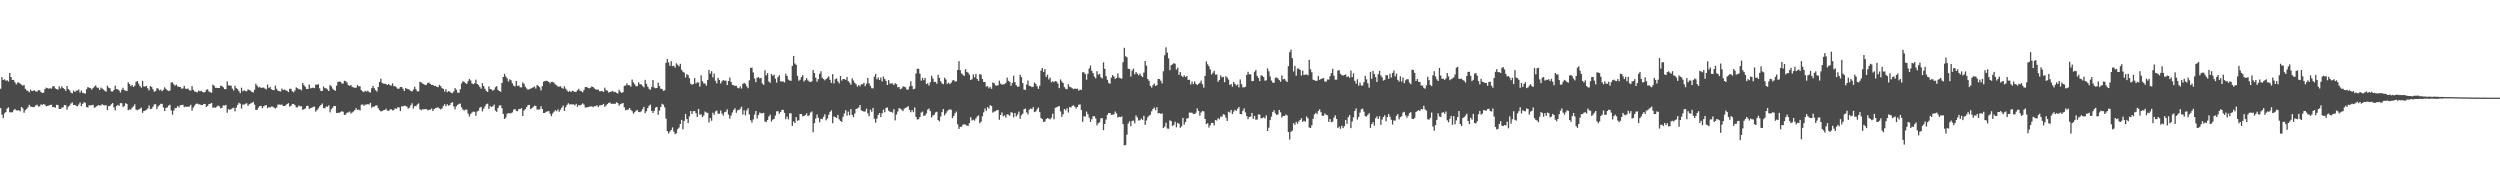 <?xml version="1.0" encoding="UTF-8"?>
<svg xmlns="http://www.w3.org/2000/svg" width="1920" height="150">
  <path d="M0 68.127h1v14.868H0zM1 59.274h1v28.830H1zM2 61.418h1v29.307H2zM3 60.928h1v26.168H3zM4 61.993h1v23.999H4zM5 61.640h1v21.753H5zM6 62.636h1v19.849H6zM7 56.035h1v30.183H7zM8 59.132h1v27.178H8zM9 61.382h1v24.861H9zM10 61.377h1v23.234H10zM11 63.176h1v20.499H11zM12 64.881h1v19.886H12zM13 63.467h1v21.355H13zM14 63.393h1v21.268H14zM15 64.197h1v21.323H15zM16 64.968h1v17.217H16zM17 65.813h1v17.423H17zM18 65.291h1v21.270H18zM19 68.198h1v16.491H19zM20 69.422h1v14.202H20zM21 69.772h1v12.596H21zM22 70.924h1v9.588H22zM23 68.836h1v12.934H23zM24 69.928h1v12.179H24zM25 69.681h1v12.662H25zM26 69.312h1v12.772H26zM27 70.267h1v10.625H27zM28 70.338h1v10.101H28zM29 69.200h1v12.660H29zM30 69.317h1v12.291H30zM31 70.763h1v9.416H31zM32 71.384h1v9.160H32zM33 71.191h1v8.789H33zM34 68.431h1v11.952H34zM35 67.278h1v14.379H35zM36 67.699h1v13.598H36zM37 68.156h1v12.911H37zM38 67.664h1v12.996H38zM39 68.108h1v12.325H39zM40 66.364h1v15.908H40zM41 66.115h1v16.095H41zM42 67.893h1v14.846H42zM43 68.399h1v12.060H43zM44 68.832h1v11.888H44zM45 66.321h1v17.336H45zM46 67.918h1v15.784H46zM47 66.298h1v16.363H47zM48 67.600h1v14.807H48zM49 68.413h1v12.193H49zM50 69.763h1v11.057H50zM51 66.026h1v18.203H51zM52 68.399h1v13.502H52zM53 69.303h1v11.737H53zM54 71.127h1v8.391H54zM55 71.658h1v7.006H55zM56 69.553h1v11.115H56zM57 70.583h1v9.938H57zM58 69.665h1v11.577H58zM59 69.498h1v12.190H59zM60 68.736h1v11.531H60zM61 71.155h1v7.491H61zM62 69.486h1v12.053H62zM63 71.278h1v8.517H63zM64 71.555h1v7.004H64zM65 71.951h1v6.960H65zM66 68.520h1v13.749H66zM67 66.916h1v15.603H67zM68 67.351h1v13.422H68zM69 67.754h1v13.319H69zM70 68.765h1v11.959H70zM71 67.630h1v12.872H71zM72 66.458h1v16.265H72zM73 65.572h1v16.734H73zM74 67.227h1v14.239H74zM75 67.383h1v13.255H75zM76 69.063h1v11.966H76zM77 67.250h1v13.687H77zM78 68.042h1v11.959H78zM79 68.742h1v12.007H79zM80 69.699h1v11.245H80zM81 70.397h1v10.332H81zM82 65.833h1v18.686H82zM83 67.328h1v14.232H83zM84 67.786h1v13.523H84zM85 70.127h1v9.947H85zM86 70.276h1v8.876H86zM87 69.065h1v13.401H87zM88 65.804h1v18.949H88zM89 68.328h1v13.186H89zM90 68.555h1v12.028H90zM91 69.539h1v11.783H91zM92 71.070h1v8.119H92zM93 68.937h1v10.314H93zM94 67.387h1v14.829H94zM95 69.198h1v12.165H95zM96 69.660h1v9.618H96zM97 69.944h1v9.940H97zM98 63.242h1v21.371H98zM99 64.453h1v19.673H99zM100 66.142h1v17.984H100zM101 65.305h1v17.370H101zM102 66.747h1v14.926H102zM103 65.833h1v14.289H103zM104 62.874h1v21.300H104zM105 62.222h1v22.394H105zM106 64.245h1v19.821H106zM107 66.113h1v17.416H107zM108 67.332h1v15.331H108zM109 62.048h1v24.596H109zM110 66.348h1v18.931H110zM111 66.515h1v18.499H111zM112 65.941h1v18.313H112zM113 67.804h1v15.573H113zM114 69.413h1v11.653H114zM115 66.167h1v17.652H115zM116 66.763h1v16.800H116zM117 68.536h1v13.511H117zM118 70.502h1v9.661H118zM119 69.891h1v10.121H119zM120 67.747h1v16.130H120zM121 68.024h1v13.726H121zM122 69.402h1v11.334H122zM123 68.813h1v10.925H123zM124 70.058h1v9.693H124zM125 68.921h1v13.591H125zM126 67.074h1v18.238H126zM127 68.266h1v14.621H127zM128 69.317h1v13.182H128zM129 69.933h1v11.176H129zM130 69.463h1v10.986H130zM131 63.503h1v21.270H131zM132 63.174h1v24.942H132zM133 64.748h1v20.183H133zM134 65.788h1v17.246H134zM135 65.005h1v17.899H135zM136 66.348h1v15.070H136zM137 66.689h1v15.841H137zM138 66.817h1v14.031H138zM139 68.040h1v12.602H139zM140 67.928h1v12.552H140zM141 65.964h1v16.356H141zM142 68.104h1v13.738H142zM143 68.193h1v13.912H143zM144 68.102h1v13.813H144zM145 69.397h1v12.401H145zM146 69.548h1v10.920H146zM147 66.131h1v18.849H147zM148 68.976h1v13.598H148zM149 70.296h1v10.870H149zM150 70.466h1v9.352H150zM151 70.969h1v8.533H151zM152 69.541h1v10.558H152zM153 70.084h1v10.030H153zM154 69.733h1v10.989H154zM155 70.502h1v10.183H155zM156 71.068h1v8.737H156zM157 70.551h1v9.263H157zM158 68.967h1v13.152H158zM159 68.566h1v12.767H159zM160 70.308h1v9.565H160zM161 70.834h1v8.897H161zM162 71.226h1v7.830H162zM163 65.034h1v17.750H163zM164 65.776h1v16.645H164zM165 67.447h1v15.294H165zM166 67.445h1v14.550H166zM167 67.582h1v13.417H167zM168 67.534h1v14.145H168zM169 65.797h1v17.382H169zM170 66.085h1v16.681H170zM171 67.074h1v13.859H171zM172 68.422h1v12.701H172zM173 68.507h1v12.035H173zM174 62.508h1v24.088H174zM175 65.584h1v18.334H175zM176 65.714h1v18.588H176zM177 65.771h1v18.064H177zM178 68.056h1v15.081H178zM179 69.537h1v13.214H179zM180 65.776h1v19.705H180zM181 67.756h1v14.903H181zM182 68.392h1v12.133H182zM183 70.015h1v8.922H183zM184 71.569h1v8.057H184zM185 67.326h1v16.027H185zM186 70.100h1v10.201H186zM187 69.303h1v11.057H187zM188 69.987h1v9.693H188zM189 70.068h1v9.199H189zM190 68.594h1v12.648H190zM191 69.113h1v10.984H191zM192 69.674h1v9.767H192zM193 70.638h1v8.299H193zM194 71.027h1v7.178H194zM195 68.871h1v11.522H195zM196 64.263h1v20.160H196zM197 65.778h1v18.604H197zM198 67.161h1v15.461H198zM199 66.673h1v14.775H199zM200 67.655h1v13.669H200zM201 67.271h1v15.892H201zM202 67.296h1v14.472H202zM203 68.012h1v13.044H203zM204 68.676h1v12.055H204zM205 64.961h1v18.141H205zM206 67.639h1v14.640H206zM207 66.822h1v15.722H207zM208 68.539h1v13.268H208zM209 69.127h1v12.783H209zM210 69.257h1v13.449H210zM211 65.744h1v17.631H211zM212 68.191h1v14.381H212zM213 69.681h1v10.645H213zM214 69.978h1v10.309H214zM215 70.237h1v10.270H215zM216 67.980h1v12.277H216zM217 69.159h1v12.268H217zM218 68.724h1v12.705H218zM219 69.395h1v11.524H219zM220 69.752h1v10.130H220zM221 70.690h1v8.521H221zM222 68.145h1v13.706H222zM223 68.184h1v13.133H223zM224 70.113h1v9.876H224zM225 70.841h1v8.970H225zM226 69.534h1v11.211H226zM227 67.097h1v15.326H227zM228 67.751h1v14.754H228zM229 68.548h1v12.483H229zM230 68.497h1v13.145H230zM231 69.372h1v12.195H231zM232 63.766h1v20.558H232zM233 65.376h1v18.487H233zM234 66.689h1v16.590H234zM235 68.285h1v13.161H235zM236 68.372h1v12.852H236zM237 64.948h1v18.608H237zM238 67.877h1v15.235H238zM239 67.467h1v15.257H239zM240 67.271h1v14.791H240zM241 67.708h1v14.111H241zM242 65.014h1v20.694H242zM243 65.057h1v19.510H243zM244 64.661h1v18.531H244zM245 67.834h1v13.882H245zM246 69.880h1v10.769H246zM247 69.832h1v9.659H247zM248 66.456h1v16.500H248zM249 67.788h1v15.427H249zM250 67.731h1v14.049H250zM251 68.713h1v13.298H251zM252 69.878h1v11.014H252zM253 65.268h1v21.078H253zM254 66.234h1v17.700H254zM255 68.021h1v14.736H255zM256 69.049h1v12.312H256zM257 69.759h1v11.673H257zM258 65.730h1v21.140H258zM259 62.979h1v23.577H259zM260 62.553h1v24.131H260zM261 62.798h1v23.319H261zM262 63.995h1v21.412H262zM263 64.247h1v21.559H263zM264 61.979h1v26.242H264zM265 62.375h1v25.633H265zM266 63.318h1v23.271H266zM267 65.321h1v21.064H267zM268 65.955h1v19.707H268zM269 65.211h1v22.007H269zM270 66.602h1v19.785H270zM271 67.149h1v18.441H271zM272 67.346h1v17.290H272zM273 67.431h1v15.637H273zM274 65.364h1v19.139H274zM275 66.307h1v17.819H275zM276 66.243h1v18.652H276zM277 69.218h1v11.259H277zM278 70.145h1v10.027H278zM279 70.779h1v10.403H279zM280 69.644h1v10.760H280zM281 70.349h1v9.920H281zM282 69.564h1v10.435H282zM283 70.759h1v9.533H283zM284 71.056h1v7.942H284zM285 67.687h1v15.031H285zM286 65.996h1v15.949H286zM287 67.813h1v14.072H287zM288 69.289h1v11.806H288zM289 70.319h1v10.602H289zM290 66.820h1v16.281H290zM291 62.943h1v21.675H291zM292 60.482h1v25.104H292zM293 63.629h1v21.673H293zM294 64.236h1v20.410H294zM295 64.243h1v20.252H295zM296 64.558h1v18.954H296zM297 65.298h1v19.622H297zM298 64.430h1v20.783H298zM299 65.449h1v18.698H299zM300 65.742h1v18.190H300zM301 64.011h1v20.815H301zM302 66.218h1v18.228H302zM303 66.142h1v17.077H303zM304 67.142h1v16.457H304zM305 68.214h1v14.218H305zM306 68.049h1v14.411H306zM307 66.872h1v18.412H307zM308 66.756h1v14.951H308zM309 68.097h1v13.543H309zM310 69.864h1v11.334H310zM311 67.662h1v13.664H311zM312 68.104h1v13.841H312zM313 68.481h1v14.907H313zM314 68.903h1v13.843H314zM315 69.884h1v10.957H315zM316 70.253h1v9.073H316zM317 68.825h1v14.546H317zM318 66.616h1v14.919H318zM319 68.546h1v12.964H319zM320 70.141h1v10.092H320zM321 70.079h1v9.398H321zM322 62.833h1v21.105H322zM323 63.277h1v21.344H323zM324 64.121h1v19.771H324zM325 64.620h1v19.355H325zM326 65.343h1v18.448H326zM327 65.179h1v18.576H327zM328 63.760h1v20.984H328zM329 63.455h1v20.874H329zM330 64.391h1v19.776H330zM331 65.266h1v18.080H331zM332 65.137h1v20.163H332zM333 66.044h1v17.736H333zM334 65.893h1v17.141H334zM335 66.664h1v15.981H335zM336 66.932h1v15.587H336zM337 65.112h1v18.206H337zM338 66.206h1v17.881H338zM339 67.703h1v15.608H339zM340 68.269h1v13.099H340zM341 70.276h1v9.734H341zM342 68.555h1v13.072H342zM343 70.784h1v9.272H343zM344 70.008h1v11.206H344zM345 70.340h1v10.277H345zM346 71.251h1v7.858H346zM347 71.521h1v6.901H347zM348 70.191h1v11.588H348zM349 67.703h1v16.244H349zM350 68.900h1v12.717H350zM351 71.100h1v9.416H351zM352 71.249h1v8.560H352zM353 68.564h1v10.934H353zM354 64.069h1v18.315H354zM355 62.341h1v21.767H355zM356 62.901h1v22.007H356zM357 63.908h1v20.270H357zM358 64.483h1v19.757H358zM359 62.423h1v24.827H359zM360 60.690h1v28.798H360zM361 61.764h1v25.736H361zM362 64.064h1v22.380H362zM363 64.684h1v21.046H363zM364 63.895h1v21.973H364zM365 61.164h1v27.789H365zM366 64.499h1v21.128H366zM367 65.208h1v19.863H367zM368 66.806h1v15.972H368zM369 68.108h1v13.900H369zM370 63.821h1v21.781H370zM371 66.129h1v17.361H371zM372 68.182h1v13.472H372zM373 69.786h1v10.220H373zM374 70.585h1v9.000H374zM375 66.373h1v17.269H375zM376 68.353h1v13.152H376zM377 68.651h1v13.493H377zM378 69.708h1v11.897H378zM379 68.907h1v11.369H379zM380 67.039h1v17.956H380zM381 66.129h1v19.810H381zM382 69.079h1v13.818H382zM383 69.939h1v11.085H383zM384 70.461h1v10.375H384zM385 63.725h1v19.439H385zM386 59.132h1v28.382H386zM387 56.612h1v34.793H387zM388 58.720h1v31.472H388zM389 60.102h1v27.253H389zM390 62.579h1v24.301H390zM391 60.924h1v26.093H391zM392 61.626h1v25.372H392zM393 63.945h1v22.378H393zM394 65.733h1v18.537H394zM395 66.387h1v17.345H395zM396 62.146h1v23.046H396zM397 65.955h1v19.471H397zM398 65.643h1v18.011H398zM399 67.030h1v16.800H399zM400 67.147h1v15.908H400zM401 63.316h1v25.848H401zM402 64.371h1v20.529H402zM403 66.593h1v17.219H403zM404 67.921h1v14.340H404zM405 68.903h1v11.872H405zM406 68.431h1v12.085H406zM407 68.085h1v15.750H407zM408 67.612h1v15.548H408zM409 66.996h1v15.148H409zM410 66.405h1v14.678H410zM411 67.982h1v13.307H411zM412 65.220h1v18.979H412zM413 66.060h1v18.073H413zM414 66.989h1v17.018H414zM415 69.420h1v12.193H415zM416 66.156h1v17.542H416zM417 62.737h1v24.054H417zM418 62.274h1v24.406H418zM419 62.018h1v23.850H419zM420 62.228h1v23.323H420zM421 62.984h1v22.307H421zM422 63.931h1v23.440H422zM423 62.881h1v26.388H423zM424 62.885h1v24.278H424zM425 63.522h1v22.271H425zM426 64.835h1v19.780H426zM427 65.467h1v20.009H427zM428 66.525h1v17.482H428zM429 66.497h1v19.293H429zM430 66.245h1v17.965H430zM431 67.362h1v15.257H431zM432 68.085h1v13.085H432zM433 66.229h1v19.023H433zM434 68.115h1v14.289H434zM435 69.429h1v11.087H435zM436 70.557h1v8.773H436zM437 69.765h1v10.451H437zM438 70.752h1v9.341H438zM439 69.733h1v10.497H439zM440 69.983h1v10.165H440zM441 70.718h1v10.330H441zM442 70.477h1v9.254H442zM443 69.278h1v12.808H443zM444 68.195h1v12.422H444zM445 69.699h1v11.364H445zM446 70.031h1v10.369H446zM447 70.885h1v8.494H447zM448 69.028h1v11.295H448zM449 66.943h1v15.631H449zM450 66.769h1v15.704H450zM451 67.431h1v14.905H451zM452 67.834h1v14.090H452zM453 67.326h1v14.427H453zM454 66.380h1v15.273H454zM455 66.822h1v15.562H455zM456 67.866h1v13.669H456zM457 68.598h1v12.992H457zM458 68.898h1v11.923H458zM459 68.793h1v13.477H459zM460 70.107h1v10.913H460zM461 70.024h1v10.826H461zM462 69.814h1v10.785H462zM463 70.644h1v9.110H463zM464 67.300h1v14.704H464zM465 69.296h1v11.627H465zM466 69.653h1v10.279H466zM467 71.120h1v7.910H467zM468 70.580h1v8.096H468zM469 70.306h1v9.538H469zM470 69.795h1v9.847H470zM471 70.757h1v8.938H471zM472 70.528h1v9.176H472zM473 71.342h1v7.187H473zM474 71.825h1v7.324H474zM475 68.976h1v12.152H475zM476 70.418h1v9.609H476zM477 71.361h1v8.208H477zM478 70.750h1v8.338H478zM479 65.907h1v16.544H479zM480 65.691h1v19.059H480zM481 63.977h1v20.256H481zM482 65.424h1v18.833H482zM483 65.424h1v17.512H483zM484 66.573h1v17.816H484zM485 61.105h1v24.280H485zM486 63.215h1v24.118H486zM487 64.783h1v21.410H487zM488 66.227h1v18.821H488zM489 66.129h1v18.281H489zM490 63.213h1v22.767H490zM491 64.725h1v21.453H491zM492 64.696h1v20.774H492zM493 65.934h1v17.924H493zM494 67.049h1v14.967H494zM495 61.345h1v25.521H495zM496 64.362h1v21.060H496zM497 66.488h1v16.491H497zM498 68.184h1v13.076H498zM499 68.948h1v11.380H499zM500 66.820h1v18.304H500zM501 61.430h1v25.365H501zM502 67.239h1v17.910H502zM503 67.774h1v14.882H503zM504 67.605h1v14.456H504zM505 63.469h1v24.717H505zM506 66.078h1v18.858H506zM507 68.085h1v14.070H507zM508 68.362h1v11.307H508zM509 69.720h1v10.675H509zM510 69.347h1v13.113H510zM511 48.246h1v42.822H511zM512 45.428h1v55.299H512zM513 47.903h1v54.651H513zM514 50.521h1v50.570H514zM515 47.017h1v52.820H515zM516 50.819h1v47.013H516zM517 50.464h1v50.554H517zM518 51.906h1v51.138H518zM519 48.624h1v53.610H519zM520 49.761h1v49.467H520zM521 50.965h1v47.027H521zM522 49.022h1v46.226H522zM523 53.554h1v38.526H523zM524 55.067h1v44.189H524zM525 55.779h1v37.075H525zM526 59.445h1v28.041H526zM527 56.911h1v34.482H527zM528 57.740h1v36.757H528zM529 60.061h1v29.295H529zM530 64.252h1v20.991H530zM531 65.126h1v22.422H531zM532 64.524h1v20.872H532zM533 60.017h1v25.248H533zM534 64.178h1v22.774H534zM535 63.137h1v26.670H535zM536 63.382h1v20.256H536zM537 66.472h1v21.556H537zM538 57.843h1v30.027H538zM539 62.336h1v27.617H539zM540 64.055h1v24.624H540zM541 64.149h1v21.529H541zM542 65.792h1v20.698H542zM543 61.395h1v25.276H543zM544 53.712h1v40.394H544zM545 56.591h1v34.081H545zM546 54.705h1v38.091H546zM547 59.399h1v27.159H547zM548 56.483h1v31.671H548zM549 61.988h1v23.632H549zM550 64.021h1v20.883H550zM551 59.756h1v27.562H551zM552 61.423h1v25.928H552zM553 64.089h1v20.822H553zM554 62.455h1v24.816H554zM555 61.441h1v27.297H555zM556 62.043h1v24.184H556zM557 61.869h1v23.909H557zM558 65.309h1v18.682H558zM559 62.201h1v25.809H559zM560 59.587h1v31.575H560zM561 62.904h1v25.892H561zM562 65.117h1v21.286H562zM563 65.520h1v18.835H563zM564 65.968h1v17.169H564zM565 65.870h1v20.771H565zM566 67.376h1v17.366H566zM567 67.815h1v16.608H567zM568 66.424h1v17.086H568zM569 67.987h1v14.005H569zM570 64.444h1v23.559H570zM571 63.645h1v21.051H571zM572 64.474h1v24.136H572zM573 66.232h1v18.638H573zM574 67.717h1v15.422H574zM575 61.707h1v26.203H575zM576 52.231h1v40.082H576zM577 51.849h1v42.312H577zM578 55.600h1v36.173H578zM579 60.246h1v27.725H579zM580 63.153h1v22.035H580zM581 59.811h1v31.195H581zM582 59.134h1v29.306H582zM583 60.324h1v26.178H583zM584 59.802h1v27.256H584zM585 64.167h1v22.813H585zM586 65.165h1v21.508H586zM587 54.012h1v39.272H587zM588 57.866h1v35.951H588zM589 56.188h1v36.029H589zM590 62.576h1v26.892H590zM591 63.588h1v24.415H591zM592 56.804h1v36.542H592zM593 58.237h1v33.648H593zM594 57.399h1v33.896H594zM595 60.432h1v28.352H595zM596 63.453h1v22.065H596zM597 59.221h1v26.173H597zM598 57.735h1v29.650H598zM599 62.366h1v23.674H599zM600 62.723h1v21.694H600zM601 62.512h1v21.826H601zM602 63.352h1v23.344H602zM603 56.648h1v34.946H603zM604 58.383h1v31.236H604zM605 61.157h1v30.533H605zM606 61.860h1v25.159H606zM607 62.057h1v24.930H607zM608 50.631h1v46.088H608zM609 42.945h1v50.366H609zM610 48.802h1v45.738H610zM611 49.791h1v40.181H611zM612 58.337h1v34.383H612zM613 61.983h1v30.414H613zM614 61.198h1v26.352H614zM615 59.118h1v28.505H615zM616 57.685h1v31.730H616zM617 62.579h1v26.480H617zM618 61.560h1v26.835H618zM619 59.933h1v27.146H619zM620 61.755h1v27.409H620zM621 62.686h1v25.859H621zM622 63.002h1v23.410H622zM623 62.462h1v23.133H623zM624 53.810h1v47.794H624zM625 56.126h1v38.437H625zM626 59.686h1v31.366H626zM627 62.711h1v25.200H627zM628 60.752h1v29.718H628zM629 56.637h1v37.281H629zM630 54.719h1v36.514H630zM631 59.750h1v31.804H631zM632 60.734h1v29.020H632zM633 61.677h1v26.068H633zM634 60.663h1v31.811H634zM635 59.763h1v31.282H635zM636 58.621h1v29.570H636zM637 61.324h1v24.601H637zM638 63.634h1v21.174H638zM639 56.882h1v37.798H639zM640 64.039h1v25.457H640zM641 60.809h1v29.080H641zM642 60.233h1v30.405H642zM643 62.462h1v25.821H643zM644 64.000h1v27.670H644zM645 58.360h1v34.493H645zM646 61.901h1v31.708H646zM647 60.679h1v29.002H647zM648 60.770h1v26.384H648zM649 61.333h1v23.294H649zM650 59.104h1v29.723H650zM651 62.347h1v23.346H651zM652 63.446h1v25.081H652zM653 65.076h1v18.695H653zM654 60.127h1v28.119H654zM655 61.823h1v28.208H655zM656 63.645h1v23.561H656zM657 64.716h1v18.991H657zM658 66.520h1v16.782H658zM659 65.295h1v17.256H659zM660 66.296h1v14.360H660zM661 64.664h1v20.126H661zM662 64.751h1v20.510H662zM663 63.615h1v22.163H663zM664 66.142h1v19.446H664zM665 64.256h1v19.208H665zM666 59.786h1v27.343H666zM667 64.016h1v25.287H667zM668 65.870h1v18.366H668zM669 67.811h1v18.048H669zM670 67.854h1v14.997H670zM671 58.955h1v32.202H671zM672 56.854h1v37.382H672zM673 60.926h1v30.190H673zM674 59.482h1v28.787H674zM675 61.441h1v25.376H675zM676 59.505h1v30.391H676zM677 62.496h1v24.491H677zM678 58.761h1v25.452H678zM679 60.686h1v25.569H679zM680 62.096h1v20.817H680zM681 65.277h1v17.276H681zM682 61.473h1v23.582H682zM683 64.188h1v21.671H683zM684 64.117h1v21.772H684zM685 64.119h1v22.465H685zM686 65.353h1v18.517H686zM687 63.885h1v28.588H687zM688 64.632h1v23.323H688zM689 67.012h1v18.647H689zM690 66.822h1v16.198H690zM691 68.555h1v14.949H691zM692 67.923h1v16.304H692zM693 66.286h1v19.046H693zM694 66.634h1v16.867H694zM695 67.067h1v15.795H695zM696 68.889h1v13.381H696zM697 68.763h1v12.795H697zM698 66.367h1v18.016H698zM699 62.409h1v23.834H699zM700 65.982h1v18.535H700zM701 68.536h1v17.645H701zM702 68.104h1v14.429H702zM703 56.447h1v33.342H703zM704 52.826h1v38.956H704zM705 52.771h1v38.769H705zM706 56.573h1v33.337H706zM707 61.970h1v24.527H707zM708 59.784h1v25.944H708zM709 61.590h1v27.411H709zM710 59.841h1v28.846H710zM711 64.570h1v22.584H711zM712 63.952h1v20.286H712zM713 65.705h1v17.709H713zM714 63.123h1v22.220H714zM715 58.118h1v32.113H715zM716 60.308h1v28.352H716zM717 62.860h1v25.315H717zM718 62.885h1v23.509H718zM719 64.314h1v21.550H719zM720 57.454h1v34.763H720zM721 59.795h1v33.388H721zM722 62.425h1v27.091H722zM723 64.064h1v22.051H723zM724 64.728h1v19.050H724zM725 59.715h1v28.872H725zM726 61.061h1v25.969H726zM727 64.407h1v21.064H727zM728 63.441h1v20.879H728zM729 64.590h1v19.469H729zM730 63.524h1v20.682H730zM731 61.837h1v28.922H731zM732 61.491h1v27.709H732zM733 62.592h1v24.459H733zM734 62.450h1v23.239H734zM735 53.764h1v41.701H735zM736 47.001h1v52.014H736zM737 53.911h1v43.543H737zM738 56.419h1v40.920H738zM739 57.353h1v38.428H739zM740 58.351h1v37.098H740zM741 53.030h1v42.737H741zM742 55.202h1v41.197H742zM743 55.783h1v41.076H743zM744 57.296h1v37.283H744zM745 61.439h1v28.499H745zM746 60.800h1v31.762H746zM747 57.161h1v34.724H747zM748 59.344h1v33.255H748zM749 56.756h1v34.159H749zM750 60.612h1v28.833H750zM751 62.171h1v26.480H751zM752 56.806h1v37.901H752zM753 57.397h1v36.100H753zM754 60.649h1v28.693H754zM755 62.943h1v23.330H755zM756 63.020h1v20.261H756zM757 66.497h1v18.643H757zM758 66.133h1v16.127H758zM759 67.820h1v15.596H759zM760 66.710h1v14.026H760zM761 68.259h1v13.200H761zM762 63.338h1v23.122H762zM763 63.773h1v21.950H763zM764 65.545h1v19.876H764zM765 65.865h1v18.798H765zM766 65.433h1v19.043H766zM767 61.951h1v30.066H767zM768 64.222h1v24.054H768zM769 64.968h1v21.339H769zM770 64.778h1v24.585H770zM771 64.739h1v23.861H771zM772 63.645h1v26.642H772zM773 59.610h1v28.167H773zM774 62.066h1v25.988H774zM775 62.931h1v26.006H775zM776 65.874h1v20.353H776zM777 63.645h1v22.950H777zM778 58.147h1v32.028H778zM779 63.098h1v23.706H779zM780 65.444h1v23.996H780zM781 66.557h1v21.367H781zM782 66.504h1v19.222H782zM783 57.431h1v33.731H783zM784 59.225h1v29.284H784zM785 63.837h1v23.449H785zM786 68.788h1v15.084H786zM787 69.049h1v14.337H787zM788 64.904h1v21.463H788zM789 61.864h1v26.020H789zM790 65.959h1v18.309H790zM791 66.117h1v17.228H791zM792 66.907h1v16.951H792zM793 66.575h1v15.692H793zM794 63.389h1v22.667H794zM795 64.439h1v21.181H795zM796 66.261h1v17.727H796zM797 68.234h1v14.358H797zM798 65.865h1v20.233H798zM799 54.172h1v36.409H799zM800 52.249h1v39.206H800zM801 55.183h1v38.489H801zM802 53.057h1v40.291H802zM803 59.031h1v32.362H803zM804 57.323h1v33.307H804zM805 60.970h1v30.144H805zM806 59.601h1v32.078H806zM807 63.254h1v27.107H807zM808 62.363h1v24.960H808zM809 63.181h1v28.400H809zM810 62.201h1v20.572H810zM811 62.599h1v19.853H811zM812 64.229h1v17.642H812zM813 67.710h1v13.729H813zM814 61.015h1v24.612H814zM815 62.590h1v27.091H815zM816 63.757h1v24.010H816zM817 66.895h1v16.780H817zM818 68.221h1v16.498H818zM819 68.564h1v14.518H819zM820 64.721h1v21.719H820zM821 66.618h1v15.633H821zM822 67.051h1v15.557H822zM823 67.781h1v13.525H823zM824 68.486h1v12.433H824zM825 67.900h1v14.163H825zM826 68.367h1v15.063H826zM827 68.042h1v14.079H827zM828 69.637h1v10.774H828zM829 68.763h1v11.437H829zM830 69.081h1v15.379H830zM831 55.483h1v38.121H831zM832 55.550h1v33.774H832zM833 56.889h1v32.612H833zM834 61.178h1v24.511H834zM835 56.705h1v30.993H835zM836 52.556h1v37.755H836zM837 50.253h1v43.390H837zM838 54.362h1v37.246H838zM839 56.170h1v33.220H839zM840 58.848h1v30.300H840zM841 60.194h1v30.806H841zM842 54.662h1v41.650H842zM843 57.362h1v37.324H843zM844 56.715h1v37.226H844zM845 59.365h1v31.591H845zM846 60.251h1v30.389H846zM847 47.873h1v52.129H847zM848 52.821h1v42.410H848zM849 58.502h1v33.278H849zM850 61.324h1v26.869H850zM851 63.631h1v23.168H851zM852 64.350h1v22.428H852zM853 59.599h1v28.631H853zM854 57.706h1v30.407H854zM855 58.772h1v29.050H855zM856 60.629h1v25.051H856zM857 59.889h1v27.237H857zM858 56.392h1v33.852H858zM859 59.605h1v30.096H859zM860 60.123h1v29.833H860zM861 60.395h1v29.039H861zM862 47.784h1v47.489H862zM863 36.701h1v75.031H863zM864 43.222h1v68.123H864zM865 44.003h1v59.425H865zM866 52.737h1v42.124H866zM867 53.027h1v40.156H867zM868 58.756h1v38.180H868zM869 54.174h1v38.711H869zM870 52.661h1v39.929H870zM871 57.012h1v37.702H871zM872 55.241h1v33.387H872zM873 56.589h1v33.605H873zM874 57.809h1v34.795H874zM875 56.481h1v35.850H875zM876 58.198h1v32.877H876zM877 59.212h1v32.879H877zM878 55.689h1v33.255H878zM879 46.861h1v49.039H879zM880 50.386h1v42.172H880zM881 60.699h1v29.430H881zM882 62.064h1v26.693H882zM883 65.950h1v22.172H883zM884 67.287h1v18.219H884zM885 65.453h1v18.240H885zM886 64.151h1v18.409H886zM887 65.987h1v18.608H887zM888 65.453h1v16.905H888zM889 60.610h1v26.489H889zM890 60.715h1v26.102H890zM891 61.979h1v25.491H891zM892 64.064h1v23.069H892zM893 54.751h1v43.626H893zM894 42.444h1v54.822H894zM895 36.369h1v57.883H895zM896 40.443h1v58.295H896zM897 44.797h1v54.060H897zM898 53.854h1v38.556H898zM899 50.050h1v43.026H899zM900 49.397h1v47.395H900zM901 48.546h1v47.345H901zM902 48.962h1v44.548H902zM903 53.444h1v44.356H903zM904 51.977h1v42.406H904zM905 57.463h1v37.620H905zM906 55.323h1v42.834H906zM907 58.216h1v38.828H907zM908 59.191h1v31.380H908zM909 57.827h1v37.842H909zM910 59.116h1v34.617H910zM911 58.315h1v32.717H911zM912 61.359h1v29.373H912zM913 61.256h1v25.177H913zM914 64.854h1v21.659H914zM915 62.567h1v23.976H915zM916 64.604h1v22.998H916zM917 62.489h1v25.017H917zM918 64.410h1v22.108H918zM919 65.259h1v18.013H919zM920 64.396h1v20.851H920zM921 63.515h1v25.301H921zM922 61.919h1v24.450H922zM923 64.657h1v20.613H923zM924 67.342h1v18.224H924zM925 58.285h1v33.081H925zM926 47.177h1v48.098H926zM927 49.352h1v45.310H927zM928 50.906h1v47.013H928zM929 53.364h1v42.852H929zM930 57.266h1v37.171H930zM931 55.870h1v38.540H931zM932 54.373h1v41.930H932zM933 57.289h1v34.839H933zM934 57.204h1v35.372H934zM935 62.835h1v27.919H935zM936 61.377h1v30.243H936zM937 57.937h1v31.655H937zM938 59.434h1v30.192H938zM939 58.969h1v28.798H939zM940 63.137h1v24.983H940zM941 58.546h1v31.847H941zM942 59.541h1v33.312H942zM943 61.066h1v24.742H943zM944 65.238h1v21.204H944zM945 64.499h1v19.938H945zM946 66.591h1v21.055H946zM947 62.922h1v22.808H947zM948 64.417h1v19.886H948zM949 65.641h1v19.558H949zM950 64.879h1v18.654H950zM951 67.126h1v15.100H951zM952 60.995h1v26.539H952zM953 64.604h1v23.188H953zM954 67.030h1v18.100H954zM955 67.101h1v16.157H955zM956 66.538h1v19.805H956zM957 57.477h1v31.685H957zM958 55.142h1v36.361H958zM959 57.021h1v32.836H959zM960 57.163h1v32.396H960zM961 62.304h1v24.431H961zM962 62.226h1v28.993H962zM963 55.167h1v33.863H963zM964 53.698h1v38.265H964zM965 58.237h1v33.580H965zM966 59.816h1v28.114H966zM967 62.286h1v25.750H967zM968 57.925h1v32.930H968zM969 58.175h1v32.527H969zM970 59.207h1v30.778H970zM971 61.940h1v28.984H971zM972 61.718h1v26.837H972zM973 52.505h1v48.109H973zM974 54.767h1v43.211H974zM975 58.743h1v33.461H975zM976 61.864h1v27.688H976zM977 63.457h1v22.607H977zM978 63.652h1v21.030H978zM979 59.637h1v27.443H979zM980 59.562h1v28.693H980zM981 60.267h1v27.597H981zM982 61.523h1v22.971H982zM983 62.764h1v23.509H983zM984 57.857h1v32.424H984zM985 60.878h1v28.183H985zM986 60.530h1v28.574H986zM987 61.901h1v26.070H987zM988 62.963h1v25.688H988zM989 50.816h1v50.595H989zM990 40.068h1v67.100H990zM991 38.161h1v62.959H991zM992 44.712h1v55.626H992zM993 54.863h1v39.732H993zM994 50.546h1v45.333H994zM995 58.090h1v35.521H995zM996 52.695h1v42.335H996zM997 52.567h1v40.687H997zM998 53.751h1v38.366H998zM999 57.987h1v32.804H999zM1000 54.261h1v39.320H1000zM1001 57.575h1v35.214H1001zM1002 57.307h1v36.187H1002zM1003 57.163h1v32.300H1003zM1004 57.859h1v32.923H1004zM1005 45.911h1v52.019H1005zM1006 53.215h1v45.072H1006zM1007 55.483h1v40.767H1007zM1008 61.253h1v29.993H1008zM1009 61.558h1v26.299H1009zM1010 62.103h1v24.564H1010zM1011 62.006h1v25.695H1011zM1012 58.408h1v26.777H1012zM1013 61.317h1v22.648H1013zM1014 60.610h1v25.546H1014zM1015 60.191h1v28.702H1015zM1016 59.960h1v28.984H1016zM1017 62.505h1v24.644H1017zM1018 62.780h1v25.370H1018zM1019 61.054h1v27.565H1019zM1020 61.137h1v32.532H1020zM1021 58.546h1v32.909H1021zM1022 56.154h1v37.688H1022zM1023 52.831h1v40.572H1023zM1024 58.111h1v32.211H1024zM1025 61.212h1v27.416H1025zM1026 61.171h1v30.172H1026zM1027 54.135h1v44.161H1027zM1028 53.920h1v43.326H1028zM1029 56.699h1v42.216H1029zM1030 57.699h1v38.874H1030zM1031 58.022h1v40.375H1031zM1032 57.600h1v39.293H1032zM1033 57.204h1v34.919H1033zM1034 59.196h1v35.924H1034zM1035 58.585h1v31.437H1035zM1036 59.688h1v28.686H1036zM1037 54.156h1v44.230H1037zM1038 59.228h1v34.044H1038zM1039 56.314h1v33.868H1039zM1040 62.077h1v23.154H1040zM1041 64.227h1v19.075H1041zM1042 60.855h1v30.993H1042zM1043 65.808h1v23.962H1043zM1044 63.451h1v23.062H1044zM1045 65.616h1v18.313H1045zM1046 65.671h1v17.752H1046zM1047 63.116h1v22.580H1047zM1048 58.269h1v30.899H1048zM1049 60.915h1v28.661H1049zM1050 63.934h1v24.212H1050zM1051 67.339h1v19.618H1051zM1052 55.213h1v43.008H1052zM1053 60.535h1v34.788H1053zM1054 54.465h1v39.329H1054zM1055 56.877h1v39.611H1055zM1056 59.214h1v31.602H1056zM1057 62.943h1v26.475H1057zM1058 56.982h1v34.420H1058zM1059 54.359h1v34.937H1059zM1060 57.928h1v37.981H1060zM1061 59.372h1v32.431H1061zM1062 61.924h1v27.942H1062zM1063 61.263h1v27.219H1063zM1064 57.726h1v35.466H1064zM1065 57.781h1v32.062H1065zM1066 60.532h1v27.008H1066zM1067 56.573h1v33.019H1067zM1068 59.569h1v32.376H1068zM1069 55.996h1v39.682H1069zM1070 54.190h1v38.313H1070zM1071 58.669h1v33.971H1071zM1072 56.472h1v32.442H1072zM1073 61.359h1v26.287H1073zM1074 62.695h1v29.004H1074zM1075 58.578h1v31.346H1075zM1076 62.631h1v26.663H1076zM1077 59.569h1v26.928H1077zM1078 63.897h1v21.975H1078zM1079 61.713h1v26.867H1079zM1080 60.782h1v29.593H1080zM1081 60.924h1v28.061H1081zM1082 63.400h1v23.495H1082zM1083 64.684h1v21.417H1083zM1084 53.430h1v37.743H1084zM1085 53.854h1v37.652H1085zM1086 55.980h1v34.511H1086zM1087 62.199h1v23.880H1087zM1088 60.686h1v24.502H1088zM1089 62.732h1v21.863H1089zM1090 63.016h1v22.298H1090zM1091 65.623h1v18.032H1091zM1092 65.762h1v18.201H1092zM1093 67.362h1v13.889H1093zM1094 68.166h1v15.876H1094zM1095 65.545h1v19.444H1095zM1096 58.935h1v32.634H1096zM1097 61.498h1v30.483H1097zM1098 65.254h1v25.262H1098zM1099 66.131h1v20.304H1099zM1100 57.870h1v39.307H1100zM1101 54.682h1v45.722H1101zM1102 58.692h1v37.336H1102zM1103 60.933h1v31.149H1103zM1104 62.189h1v24.857H1104zM1105 52.171h1v37.253H1105zM1106 57.987h1v31.911H1106zM1107 60.445h1v26.134H1107zM1108 60.429h1v25.697H1108zM1109 61.343h1v25.940H1109zM1110 60.242h1v25.395H1110zM1111 56.074h1v36.342H1111zM1112 58.694h1v35.239H1112zM1113 61.569h1v29.689H1113zM1114 60.759h1v28.288H1114zM1115 60.171h1v35.672H1115zM1116 59.443h1v29.739H1116zM1117 57.216h1v38.212H1117zM1118 52.002h1v40.442H1118zM1119 51.354h1v38.535H1119zM1120 60.393h1v24.880H1120zM1121 60.622h1v34.646H1121zM1122 60.363h1v36.526H1122zM1123 61.450h1v29.204H1123zM1124 62.057h1v27.931H1124zM1125 63.364h1v25.436H1125zM1126 58.427h1v28.906H1126zM1127 55.218h1v37.718H1127zM1128 55.140h1v40.174H1128zM1129 58.173h1v32.362H1129zM1130 62.311h1v29.588H1130zM1131 61.283h1v26.189H1131zM1132 56.591h1v37.931H1132zM1133 56.049h1v38.789H1133zM1134 58.070h1v35.109H1134zM1135 62.281h1v25.525H1135zM1136 64.742h1v20.513H1136zM1137 60.530h1v27.551H1137zM1138 62.707h1v24.543H1138zM1139 63.100h1v21.369H1139zM1140 63.819h1v21.085H1140zM1141 63.732h1v21.247H1141zM1142 65.856h1v17.835H1142zM1143 62.915h1v20.558H1143zM1144 62.739h1v22.499H1144zM1145 65.755h1v19.931H1145zM1146 67.374h1v15.972H1146zM1147 59.926h1v29.622H1147zM1148 55.149h1v42.355H1148zM1149 53.078h1v46.358H1149zM1150 55.394h1v43.589H1150zM1151 55.325h1v39.913H1151zM1152 56.131h1v36.999H1152zM1153 52.146h1v44.450H1153zM1154 51.551h1v45.251H1154zM1155 53.364h1v42.625H1155zM1156 56.724h1v39.609H1156zM1157 58.621h1v34.848H1157zM1158 58.484h1v40.080H1158zM1159 59.553h1v29.831H1159zM1160 61.626h1v33.344H1160zM1161 59.740h1v31.785H1161zM1162 64.554h1v20.918H1162zM1163 53.856h1v38.160H1163zM1164 59.608h1v33.079H1164zM1165 60.063h1v27.082H1165zM1166 61.283h1v24.168H1166zM1167 67.442h1v14.960H1167zM1168 63.654h1v23.488H1168zM1169 66.705h1v17.995H1169zM1170 64.334h1v20.945H1170zM1171 63.123h1v22.360H1171zM1172 67.669h1v15.603H1172zM1173 67.154h1v16.542H1173zM1174 65.749h1v22.291H1174zM1175 64.655h1v21.106H1175zM1176 66.124h1v19.030H1176zM1177 66.701h1v15.864H1177zM1178 52.142h1v38.588H1178zM1179 57.106h1v34.944H1179zM1180 52.430h1v40.121H1180zM1181 52.009h1v41.854H1181zM1182 60.972h1v28.730H1182zM1183 63.840h1v22.103H1183zM1184 59.674h1v27.047H1184zM1185 59.173h1v30.469H1185zM1186 61.922h1v24.974H1186zM1187 61.214h1v27.778H1187zM1188 61.347h1v25.077H1188zM1189 60.844h1v26.093H1189zM1190 62.276h1v27.816H1190zM1191 60.516h1v29.096H1191zM1192 62.734h1v24.738H1192zM1193 65.490h1v22.884H1193zM1194 56.065h1v35.871H1194zM1195 57.246h1v35.873H1195zM1196 57.156h1v34.191H1196zM1197 61.567h1v26.152H1197zM1198 65.023h1v20.043H1198zM1199 64.865h1v18.446H1199zM1200 62.656h1v23.866H1200zM1201 61.356h1v26.688H1201zM1202 61.972h1v24.353H1202zM1203 63.059h1v21.655H1203zM1204 63.428h1v21.744H1204zM1205 58.035h1v34.145H1205zM1206 57.557h1v35.969H1206zM1207 58.498h1v30.618H1207zM1208 60.310h1v26.477H1208zM1209 61.768h1v27.670H1209zM1210 58.392h1v38.519H1210zM1211 52.036h1v46.146H1211zM1212 50.908h1v44.310H1212zM1213 54.270h1v36.159H1213zM1214 56.882h1v30.755H1214zM1215 62.148h1v25.523H1215zM1216 63.384h1v23.097H1216zM1217 61.707h1v24.530H1217zM1218 66.021h1v21.197H1218zM1219 66.996h1v16.418H1219zM1220 67.211h1v17.574H1220zM1221 62.290h1v22.728H1221zM1222 59.212h1v29.858H1222zM1223 59.061h1v28.885H1223zM1224 61.924h1v24.676H1224zM1225 64.778h1v20.472H1225zM1226 55.639h1v37.588H1226zM1227 55.664h1v38.970H1227zM1228 56.186h1v37.095H1228zM1229 59.001h1v30.105H1229zM1230 63.306h1v24.692H1230zM1231 64.739h1v20.098H1231zM1232 62.414h1v25.843H1232zM1233 64.185h1v23.868H1233zM1234 64.323h1v20.957H1234zM1235 62.771h1v21.495H1235zM1236 65.778h1v18.634H1236zM1237 63.071h1v23.440H1237zM1238 61.576h1v30.158H1238zM1239 61.192h1v28.048H1239zM1240 61.990h1v26.061H1240zM1241 62.334h1v27.052H1241zM1242 60.713h1v31.875H1242zM1243 62.425h1v31.417H1243zM1244 56.680h1v36.020H1244zM1245 56.792h1v33.051H1245zM1246 58.601h1v28.125H1246zM1247 60.706h1v27.439H1247zM1248 59.054h1v29.535H1248zM1249 62.423h1v25.322H1249zM1250 59.001h1v26.095H1250zM1251 64.016h1v23.074H1251zM1252 64.556h1v20.797H1252zM1253 62.533h1v28.560H1253zM1254 62.263h1v28.196H1254zM1255 60.727h1v26.851H1255zM1256 66.032h1v19.659H1256zM1257 63.741h1v21.799H1257zM1258 56.671h1v37.844H1258zM1259 55.206h1v35.511H1259zM1260 60.578h1v28.798H1260zM1261 63.293h1v24.163H1261zM1262 63.078h1v22.932H1262zM1263 59.409h1v28.032H1263zM1264 62.398h1v22.616H1264zM1265 65.678h1v18.876H1265zM1266 65.472h1v18.050H1266zM1267 66.332h1v16.441H1267zM1268 66.996h1v14.894H1268zM1269 65.392h1v19.677H1269zM1270 59.763h1v27.810H1270zM1271 61.404h1v26.166H1271zM1272 64.140h1v21.424H1272zM1273 61.198h1v24.704H1273zM1274 44.611h1v54.113H1274zM1275 52.689h1v43.232H1275zM1276 47.823h1v47.926H1276zM1277 47.829h1v49.007H1277zM1278 57.166h1v37.224H1278zM1279 57.589h1v38.441H1279zM1280 55.380h1v39.236H1280zM1281 54.771h1v42.367H1281zM1282 55.783h1v41.124H1282zM1283 56.616h1v36.583H1283zM1284 54.694h1v38.098H1284zM1285 57.928h1v35.340H1285zM1286 58.331h1v33.939H1286zM1287 59.525h1v32.140H1287zM1288 62.123h1v27.063H1288zM1289 57.919h1v39.448H1289zM1290 58.820h1v33.362H1290zM1291 59.425h1v30.211H1291zM1292 61.205h1v25.891H1292zM1293 64.730h1v19.192H1293zM1294 66.987h1v16.720H1294zM1295 59.960h1v31.577H1295zM1296 63.183h1v22.165H1296zM1297 61.876h1v25.111H1297zM1298 61.874h1v25.399H1298zM1299 65.293h1v19.034H1299zM1300 61.514h1v27.382H1300zM1301 60.336h1v30.330H1301zM1302 60.908h1v28.119H1302zM1303 64.625h1v22.140H1303zM1304 65.925h1v19.485H1304zM1305 54.387h1v40.053H1305zM1306 54.861h1v37.890H1306zM1307 55.504h1v40.696H1307zM1308 53.684h1v37.807H1308zM1309 60.477h1v28.544H1309zM1310 56.014h1v39.735H1310zM1311 47.054h1v49.123H1311zM1312 53.462h1v43.493H1312zM1313 51.798h1v39.945H1313zM1314 56.708h1v34.990H1314zM1315 56.850h1v32.600H1315zM1316 53.046h1v40.659H1316zM1317 50.549h1v42.307H1317zM1318 56.339h1v35.029H1318zM1319 56.815h1v34.926H1319zM1320 58.424h1v33.900H1320zM1321 48.818h1v53.236H1321zM1322 53.268h1v42.470H1322zM1323 60.114h1v32.902H1323zM1324 62.201h1v25.873H1324zM1325 62.931h1v21.996H1325zM1326 58.701h1v27.407H1326zM1327 57.898h1v31.952H1327zM1328 56.907h1v35.040H1328zM1329 57.156h1v32.028H1329zM1330 58.086h1v31.959H1330zM1331 53.016h1v43.642H1331zM1332 54.341h1v40.767H1332zM1333 57.330h1v37.711H1333zM1334 56.953h1v36.084H1334zM1335 56.447h1v36.303H1335zM1336 50.773h1v56.896H1336zM1337 46.532h1v57.084H1337zM1338 53.961h1v44.644H1338zM1339 55.325h1v37.404H1339zM1340 57.536h1v33.925H1340zM1341 62.343h1v27.503H1341zM1342 60.791h1v30.256H1342zM1343 61.569h1v30.957H1343zM1344 58.727h1v32.353H1344zM1345 59.203h1v32.387H1345zM1346 62.418h1v29.295H1346zM1347 51.819h1v43.541H1347zM1348 59.683h1v36.313H1348zM1349 59.587h1v30.991H1349zM1350 60.695h1v28.208H1350zM1351 55.978h1v34.871H1351zM1352 51.004h1v47.176H1352zM1353 54.868h1v43.481H1353zM1354 55.522h1v36.017H1354zM1355 62.471h1v27.821H1355zM1356 66.051h1v19.192H1356zM1357 66.648h1v16.274H1357zM1358 62.590h1v24.454H1358zM1359 60.416h1v26.796H1359zM1360 60.848h1v26.118H1360zM1361 62.588h1v23.596H1361zM1362 61.720h1v24.859H1362zM1363 59.006h1v33.701H1363zM1364 57.227h1v34.633H1364zM1365 61.317h1v30.886H1365zM1366 60.921h1v25.823H1366zM1367 52.153h1v47.176H1367zM1368 47.585h1v48.453H1368zM1369 52.611h1v43.584H1369zM1370 49.120h1v43.898H1370zM1371 57.161h1v32.813H1371zM1372 56.186h1v31.829H1372zM1373 56.170h1v33.790H1373zM1374 53.812h1v39.171H1374zM1375 52.091h1v42.449H1375zM1376 56.472h1v37.517H1376zM1377 54.570h1v36.065H1377zM1378 51.279h1v42.248H1378zM1379 54.616h1v40.975H1379zM1380 53.925h1v40.460H1380zM1381 53.329h1v41.170H1381zM1382 54.488h1v37.631H1382zM1383 46.964h1v60.023H1383zM1384 51.279h1v46.928H1384zM1385 53.753h1v40.835H1385zM1386 57.754h1v32.206H1386zM1387 61.961h1v25.679H1387zM1388 57.877h1v31.385H1388zM1389 57.303h1v32.980H1389zM1390 54.449h1v36.150H1390zM1391 58.289h1v32.403H1391zM1392 60.054h1v27.230H1392zM1393 55.982h1v34.397H1393zM1394 54.762h1v39.709H1394zM1395 57.870h1v34.777H1395zM1396 58.136h1v32.193H1396zM1397 61.848h1v28.375H1397zM1398 54.810h1v38.961H1398zM1399 49.990h1v49.123H1399zM1400 43.632h1v56.587H1400zM1401 40.736h1v61.078H1401zM1402 43.339h1v53.623H1402zM1403 51.771h1v42.781H1403zM1404 50.365h1v50.144H1404zM1405 50.214h1v51.181H1405zM1406 39.679h1v60.506H1406zM1407 46.946h1v49.684H1407zM1408 53.254h1v45.557H1408zM1409 52.524h1v48.087H1409zM1410 59.255h1v38.093H1410zM1411 55.495h1v40.394H1411zM1412 58.427h1v38.581H1412zM1413 60.265h1v31.213H1413zM1414 45.992h1v49.620H1414zM1415 56.559h1v36.940H1415zM1416 57.651h1v30.151H1416zM1417 65.511h1v21.749H1417zM1418 63.812h1v21.218H1418zM1419 59.615h1v32.461H1419zM1420 63.169h1v25.033H1420zM1421 60.612h1v28.739H1421zM1422 62.027h1v26.862H1422zM1423 65.192h1v19.968H1423zM1424 57.367h1v32.213H1424zM1425 58.880h1v30.723H1425zM1426 62.924h1v28.972H1426zM1427 63.318h1v25.033H1427zM1428 61.997h1v24.054H1428zM1429 60.212h1v29.217H1429zM1430 53.183h1v47.329H1430zM1431 42.295h1v53.481H1431zM1432 45.406h1v51.417H1432zM1433 57.534h1v40.856H1433zM1434 53.192h1v35.342H1434zM1435 50.649h1v40.064H1435zM1436 48.997h1v42.273H1436zM1437 49.482h1v42.806H1437zM1438 55.694h1v36.088H1438zM1439 54.801h1v32.648H1439zM1440 60.246h1v30.394H1440zM1441 48.216h1v45.500H1441zM1442 57.021h1v36.567H1442zM1443 54.870h1v37.789H1443zM1444 59.367h1v31.568H1444zM1445 51.421h1v48.874H1445zM1446 54.939h1v46.599H1446zM1447 54.897h1v43.610H1447zM1448 57.479h1v35.578H1448zM1449 58.482h1v32.152H1449zM1450 63.338h1v24.553H1450zM1451 56.243h1v31.902H1451zM1452 60.965h1v27.727H1452zM1453 59.235h1v31.540H1453zM1454 58.674h1v31.380H1454zM1455 60.361h1v29.100H1455zM1456 57.589h1v36.207H1456zM1457 56.426h1v33.809H1457zM1458 61.681h1v30.048H1458zM1459 60.631h1v27.640H1459zM1460 63.380h1v27.130H1460zM1461 38.260h1v69.100H1461zM1462 41.036h1v70.009H1462zM1463 48.065h1v52.193H1463zM1464 48.413h1v48.979H1464zM1465 52.519h1v41.163H1465zM1466 55.302h1v38.881H1466zM1467 52.560h1v45.747H1467zM1468 48.280h1v48.972H1468zM1469 48.729h1v48.764H1469zM1470 47.669h1v47.757H1470zM1471 51.915h1v42.119H1471zM1472 53.954h1v46.214H1472zM1473 50.054h1v53.941H1473zM1474 48.065h1v53.149H1474zM1475 51.691h1v48.961H1475zM1476 57.678h1v39.002H1476zM1477 54.288h1v41.179H1477zM1478 51.247h1v42.058H1478zM1479 57.234h1v39.986H1479zM1480 59.029h1v34.852H1480zM1481 59.379h1v33.312H1481zM1482 61.354h1v27.624H1482zM1483 60.812h1v29.048H1483zM1484 60.921h1v26.374H1484zM1485 62.153h1v24.926H1485zM1486 61.899h1v25.093H1486zM1487 64.357h1v22.092H1487zM1488 61.240h1v26.711H1488zM1489 60.567h1v29.174H1489zM1490 59.734h1v28.952H1490zM1491 61.796h1v26.814H1491zM1492 62.590h1v26.040H1492zM1493 48.887h1v49.986H1493zM1494 44.229h1v58.311H1494zM1495 48.434h1v49.940H1495zM1496 56.152h1v42.623H1496zM1497 62.386h1v31.481H1497zM1498 49.148h1v43.442H1498zM1499 55.135h1v38.993H1499zM1500 52.327h1v43.813H1500zM1501 52.451h1v42.039H1501zM1502 54.522h1v37.688H1502zM1503 53.275h1v36.995H1503zM1504 56.035h1v32.218H1504zM1505 57.186h1v34.131H1505zM1506 54.881h1v34.086H1506zM1507 57.877h1v34.379H1507zM1508 57.191h1v32.390H1508zM1509 54.897h1v34.223H1509zM1510 58.244h1v29.590H1510zM1511 61.517h1v24.381H1511zM1512 66.856h1v20.952H1512zM1513 65.636h1v19.036H1513zM1514 59.686h1v28.437H1514zM1515 58.555h1v31.847H1515zM1516 58.752h1v29.929H1516zM1517 58.779h1v30.037H1517zM1518 60.361h1v27.127H1518zM1519 63.215h1v27.400H1519zM1520 61.164h1v25.981H1520zM1521 63.249h1v23.774H1521zM1522 60.677h1v26.603H1522zM1523 64.705h1v21.108H1523zM1524 53.890h1v38.292H1524zM1525 55.952h1v36.574H1525zM1526 53.270h1v41.495H1526zM1527 59.251h1v29.409H1527zM1528 61.384h1v26.313H1528zM1529 62.064h1v23.360H1529zM1530 57.465h1v33.889H1530zM1531 55.209h1v32.783H1531zM1532 59.138h1v29.954H1532zM1533 61.837h1v27.226H1533zM1534 60.537h1v25.468H1534zM1535 58.829h1v27.208H1535zM1536 63.318h1v21.957H1536zM1537 62.634h1v23.742H1537zM1538 62.189h1v25.587H1538zM1539 64.771h1v21.508H1539zM1540 64.073h1v21.527H1540zM1541 59.175h1v30.801H1541zM1542 61.903h1v25.663H1542zM1543 61.974h1v25.550H1543zM1544 64.712h1v19.391H1544zM1545 65.767h1v18.100H1545zM1546 62.601h1v25.241H1546zM1547 64.577h1v23.278H1547zM1548 64.867h1v20.906H1548zM1549 65.717h1v18.670H1549zM1550 64.346h1v19.865H1550zM1551 64.739h1v22.289H1551zM1552 63.867h1v25.239H1552zM1553 65.852h1v22.369H1553zM1554 67.184h1v17.050H1554zM1555 67.314h1v16.001H1555zM1556 63.279h1v24.692H1556zM1557 48.024h1v54.342H1557zM1558 47.440h1v52.058H1558zM1559 40.063h1v55.978H1559zM1560 46.582h1v46.789H1560zM1561 52.229h1v37.402H1561zM1562 46.662h1v43.676H1562zM1563 46.175h1v44.687H1563zM1564 49.759h1v41.174H1564zM1565 56.200h1v32.186H1565zM1566 58.777h1v28.501H1566zM1567 51.716h1v38.091H1567zM1568 53.435h1v39.359H1568zM1569 58.184h1v38.121H1569zM1570 57.756h1v36.141H1570zM1571 62.027h1v27.256H1571zM1572 61.624h1v29.886H1572zM1573 56.767h1v37.972H1573zM1574 60.860h1v34.173H1574zM1575 63.391h1v25.413H1575zM1576 65.561h1v21.666H1576zM1577 67.145h1v19.089H1577zM1578 65.037h1v22.596H1578zM1579 63.306h1v23.607H1579zM1580 64.465h1v22.873H1580zM1581 62.139h1v25.022H1581zM1582 66.481h1v19.952H1582zM1583 63.441h1v24.134H1583zM1584 64.446h1v21.907H1584zM1585 64.934h1v20.950H1585zM1586 67.909h1v15.335H1586zM1587 67.673h1v16.610H1587zM1588 67.138h1v16.244H1588zM1589 47.420h1v46.056H1589zM1590 51.839h1v50.758H1590zM1591 49.594h1v44.958H1591zM1592 55.025h1v38.670H1592zM1593 54.311h1v37.890H1593zM1594 54.696h1v33.882H1594zM1595 58.781h1v33.211H1595zM1596 57.362h1v32.824H1596zM1597 60.342h1v29.238H1597zM1598 60.757h1v27.723H1598zM1599 61.766h1v27.352H1599zM1600 58.900h1v30.574H1600zM1601 62.309h1v27.047H1601zM1602 62.595h1v24.697H1602zM1603 63.764h1v23.502H1603zM1604 65.506h1v21.055H1604zM1605 61.137h1v27.917H1605zM1606 59.182h1v29.744H1606zM1607 64.124h1v21.279H1607zM1608 65.870h1v17.764H1608zM1609 66.621h1v16.242H1609zM1610 66.245h1v23.140H1610zM1611 62.540h1v26.585H1611zM1612 66.907h1v19.435H1612zM1613 65.765h1v19.247H1613zM1614 65.497h1v19.831H1614zM1615 62.597h1v22.788H1615zM1616 62.830h1v24.736H1616zM1617 65.575h1v20.868H1617zM1618 67.072h1v18.185H1618zM1619 67.619h1v15.782H1619zM1620 63.364h1v20.279H1620zM1621 55.318h1v40.151H1621zM1622 51.844h1v47.549H1622zM1623 51.876h1v46.905H1623zM1624 53.323h1v37.283H1624zM1625 52.874h1v38.663H1625zM1626 55.204h1v35.779H1626zM1627 55.309h1v37.988H1627zM1628 50.816h1v42.861H1628zM1629 49.287h1v43.426H1629zM1630 54.966h1v34.633H1630zM1631 59.633h1v32.591H1631zM1632 56.916h1v38.418H1632zM1633 61.546h1v30.517H1633zM1634 56.701h1v36.397H1634zM1635 59.985h1v29.604H1635zM1636 63.338h1v26.606H1636zM1637 62.741h1v25.601H1637zM1638 57.452h1v31.875H1638zM1639 61.972h1v24.312H1639zM1640 63.810h1v22.055H1640zM1641 62.702h1v20.014H1641zM1642 63.284h1v20.254H1642zM1643 54.705h1v34.099H1643zM1644 58.090h1v27.194H1644zM1645 62.645h1v22.012H1645zM1646 63.746h1v21.135H1646zM1647 65.092h1v18.446H1647zM1648 60.432h1v28.098H1648zM1649 61.828h1v24.752H1649zM1650 60.507h1v26.464H1650zM1651 66.158h1v19.391H1651zM1652 66.408h1v17.171H1652zM1653 53.856h1v40.730H1653zM1654 49.580h1v40.233H1654zM1655 55.955h1v35.521H1655zM1656 56.250h1v35.219H1656zM1657 56.955h1v32.856H1657zM1658 57.903h1v32.937H1658zM1659 55.948h1v39.776H1659zM1660 50.910h1v43.950H1660zM1661 56.030h1v39.361H1661zM1662 58.937h1v30.247H1662zM1663 58.850h1v31.831H1663zM1664 57.987h1v38.327H1664zM1665 58.349h1v31.007H1665zM1666 60.754h1v33.992H1666zM1667 59.502h1v34.282H1667zM1668 62.402h1v25.580H1668zM1669 65.364h1v21.799H1669zM1670 55.561h1v39.606H1670zM1671 59.585h1v29.428H1671zM1672 62.167h1v25.793H1672zM1673 65.458h1v21.469H1673zM1674 66.454h1v17.377H1674zM1675 61.466h1v26.429H1675zM1676 63.425h1v24.486H1676zM1677 60.455h1v29.089H1677zM1678 62.544h1v23.211H1678zM1679 63.334h1v22.229H1679zM1680 59.523h1v30.556H1680zM1681 61.649h1v26.155H1681zM1682 65.332h1v21.325H1682zM1683 64.151h1v20.954H1683zM1684 66.513h1v17.057H1684zM1685 58.656h1v31.208H1685zM1686 49.164h1v45.676H1686zM1687 48.555h1v49.691H1687zM1688 47.566h1v50.595H1688zM1689 57.802h1v39.556H1689zM1690 56.190h1v39.261H1690zM1691 55.756h1v37.338H1691zM1692 55.824h1v39.089H1692zM1693 57.401h1v36.619H1693zM1694 58.985h1v35.521H1694zM1695 60.313h1v32.284H1695zM1696 53.652h1v34.942H1696zM1697 57.539h1v37.713H1697zM1698 54.671h1v40.204H1698zM1699 58.060h1v35.367H1699zM1700 60.702h1v28.318H1700zM1701 62.295h1v26.308H1701zM1702 59.054h1v30.829H1702zM1703 57.607h1v30.238H1703zM1704 61.338h1v23.836H1704zM1705 60.079h1v23.845H1705zM1706 64.520h1v19.950H1706zM1707 57.367h1v29.739H1707zM1708 61.473h1v26.814H1708zM1709 62.510h1v23.978H1709zM1710 62.325h1v27.942H1710zM1711 63.615h1v23.589H1711zM1712 62.469h1v26.752H1712zM1713 62.890h1v23.825H1713zM1714 65.220h1v21.030H1714zM1715 66.568h1v17.672H1715zM1716 65.584h1v19.918H1716zM1717 65.382h1v16.537H1717zM1718 58.628h1v32.786H1718zM1719 50.466h1v44.186H1719zM1720 54.044h1v39.622H1720zM1721 56.037h1v40.678H1721zM1722 57.044h1v35.775H1722zM1723 59.299h1v28.336H1723zM1724 59.695h1v31.756H1724zM1725 59.676h1v34.196H1725zM1726 59.296h1v28.590H1726zM1727 62.462h1v24.189H1727zM1728 65.298h1v21.124H1728zM1729 57.925h1v28.823H1729zM1730 61.711h1v24.768H1730zM1731 63.043h1v25.756H1731zM1732 61.436h1v26.001H1732zM1733 65.158h1v20.657H1733zM1734 63.547h1v24.234H1734zM1735 61.089h1v26.864H1735zM1736 63.158h1v22.415H1736zM1737 63.583h1v21.012H1737zM1738 62.425h1v20.602H1738zM1739 61.613h1v26.537H1739zM1740 60.949h1v25.598H1740zM1741 63.290h1v22.218H1741zM1742 63.279h1v22.744H1742zM1743 63.966h1v20.970H1743zM1744 65.721h1v16.603H1744zM1745 59.555h1v27.343H1745zM1746 61.848h1v24.621H1746zM1747 64.515h1v21.174H1747zM1748 62.297h1v21.856H1748zM1749 64.693h1v19.950H1749zM1750 57.811h1v34.839H1750zM1751 48.958h1v53.772H1751zM1752 50.258h1v52.275H1752zM1753 50.368h1v43.271H1753zM1754 55.433h1v38.100H1754zM1755 56.774h1v38.547H1755zM1756 53.435h1v46.251H1756zM1757 51.048h1v43.440H1757zM1758 49.441h1v43.896H1758zM1759 54.108h1v37.910H1759zM1760 57.735h1v29.908H1760zM1761 58.704h1v34.884H1761zM1762 58.969h1v31.955H1762zM1763 54.417h1v36.825H1763zM1764 54.053h1v37.505H1764zM1765 61.249h1v26.166H1765zM1766 61.496h1v29.966H1766zM1767 53.776h1v38.432H1767zM1768 58.635h1v28.663H1768zM1769 62.240h1v23.042H1769zM1770 64.780h1v20.407H1770zM1771 63.187h1v23.214H1771zM1772 61.665h1v26.207H1772zM1773 62.862h1v25.166H1773zM1774 57.903h1v30.986H1774zM1775 60.189h1v27.773H1775zM1776 62.288h1v22.902H1776zM1777 63.240h1v21.254H1777zM1778 57.463h1v30.952H1778zM1779 61.416h1v25.239H1779zM1780 66.614h1v17.164H1780zM1781 67.932h1v15.312H1781zM1782 62.833h1v18.054H1782zM1783 58.862h1v29.783H1783zM1784 58.120h1v30.861H1784zM1785 58.749h1v30.162H1785zM1786 58.454h1v32.097H1786zM1787 61.652h1v26.084H1787zM1788 58.965h1v28.247H1788zM1789 60.612h1v27.796H1789zM1790 61.704h1v26.924H1790zM1791 61.581h1v26.237H1791zM1792 60.764h1v26.560H1792zM1793 62.315h1v24.889H1793zM1794 61.670h1v23.227H1794zM1795 63.194h1v22.323H1795zM1796 65.742h1v21.392H1796zM1797 67.245h1v19.096H1797zM1798 68.225h1v17.480H1798zM1799 68.095h1v17.247H1799zM1800 69.143h1v13.342H1800zM1801 69.269h1v11.959H1801zM1802 68.939h1v13.172H1802zM1803 69.802h1v10.616H1803zM1804 69.225h1v11.492H1804zM1805 70.056h1v10.064H1805zM1806 70.420h1v9.178H1806zM1807 70.038h1v9.968H1807zM1808 71.532h1v8.093H1808zM1809 71.022h1v7.755H1809zM1810 71.512h1v6.663H1810zM1811 71.592h1v7.642H1811zM1812 70.663h1v7.601H1812zM1813 71.173h1v8.448H1813zM1814 71.741h1v7.317H1814zM1815 71.544h1v6.782H1815zM1816 70.752h1v7.620H1816zM1817 70.228h1v7.890H1817zM1818 71.324h1v6.725H1818zM1819 70.539h1v7.919H1819zM1820 71.123h1v7.166H1820zM1821 70.475h1v7.658H1821zM1822 71.445h1v7.345H1822zM1823 71.239h1v7.716H1823zM1824 71.608h1v7.322H1824zM1825 71.741h1v6.704H1825zM1826 71.704h1v6.727H1826zM1827 71.594h1v6.711H1827zM1828 71.590h1v7.402H1828zM1829 71.503h1v7.114H1829zM1830 72.004h1v5.496H1830zM1831 72.034h1v5.399H1831zM1832 72.109h1v5.420H1832zM1833 72.890h1v4.216H1833zM1834 72.892h1v4.646H1834zM1835 72.624h1v5.079H1835zM1836 73.274h1v4.125H1836zM1837 72.869h1v4.514H1837zM1838 73.249h1v3.964H1838zM1839 72.915h1v3.875H1839zM1840 72.823h1v3.797H1840zM1841 72.661h1v4.820H1841zM1842 73.059h1v3.699H1842zM1843 72.897h1v4.193H1843zM1844 73.100h1v3.788H1844zM1845 72.956h1v4.081H1845zM1846 73.009h1v4.314H1846zM1847 73.192h1v4.058H1847zM1848 73.517h1v2.971H1848zM1849 73.700h1v2.749H1849zM1850 73.730h1v2.783H1850zM1851 73.709h1v2.369H1851zM1852 74.018h1v2.161H1852zM1853 73.608h1v2.765H1853zM1854 73.455h1v2.513H1854zM1855 73.590h1v2.458H1855zM1856 73.384h1v2.653H1856zM1857 73.517h1v2.449H1857zM1858 73.954h1v1.925H1858zM1859 73.888h1v2.094H1859zM1860 74.052h1v1.994H1860zM1861 74.142h1v1.616H1861zM1862 74.105h1v1.604H1862zM1863 74.270h1v1.566H1863zM1864 74.309h1v1.387H1864zM1865 74.112h1v1.859H1865zM1866 74.277h1v1.483H1866zM1867 74.309h1v1.415H1867zM1868 74.373h1v1.412H1868zM1869 74.114h1v1.696H1869zM1870 74.288h1v1.572H1870zM1871 74.313h1v1.625H1871zM1872 74.345h1v1.435H1872zM1873 74.444h1v1.268H1873zM1874 74.430h1v1.213H1874zM1875 74.453h1v1.305H1875zM1876 74.432h1v1.124H1876zM1877 74.492h1v1.000H1877zM1878 74.533h1v1.055H1878zM1879 74.558h1v1.000H1879zM1880 74.572h1v1.000H1880zM1881 74.545h1v1.000H1881zM1882 74.561h1v1.000H1882zM1883 74.659h1v1.000H1883zM1884 74.561h1v1.000H1884zM1885 74.634h1v1.000H1885zM1886 74.652h1v1.000H1886zM1887 74.734h1v1.000H1887zM1888 74.718h1v1.000H1888zM1889 74.730h1v1.000H1889zM1890 74.769h1v1.000H1890zM1891 74.803h1v1.000H1891zM1892 74.789h1v1.000H1892zM1893 74.812h1v1.000H1893zM1894 74.776h1v1.000H1894zM1895 74.847h1v1.000H1895zM1896 74.865h1v1.000H1896zM1897 74.874h1v1.000H1897zM1898 74.906h1v1.000H1898zM1899 74.879h1v1.000H1899zM1900 74.908h1v1.000H1900zM1901 74.920h1v1.000H1901zM1902 74.924h1v1.000H1902zM1903 74.924h1v1.000H1903zM1904 74.940h1v1.000H1904zM1905 74.945h1v1.000H1905zM1906 74.961h1v1.000H1906zM1907 74.973h1v1.000H1907zM1908 74.973h1v1.000H1908zM1909 74.973h1v1.000H1909zM1910 74.984h1v1.000H1910zM1911 74.986h1v1.000H1911zM1912 74.991h1v1.000H1912zM1913 74.995h1v1.000H1913zM1914 74.995h1v1.000H1914zM1915 74.998h1v1.000H1915zM1916 75.000h1v1.000H1916zM1917 75.000h1v1.000H1917zM1918 75.000h1v1.000H1918zM1919 75.000h1v1.000H1919z" fill="#4a4a4a"></path>
</svg>
